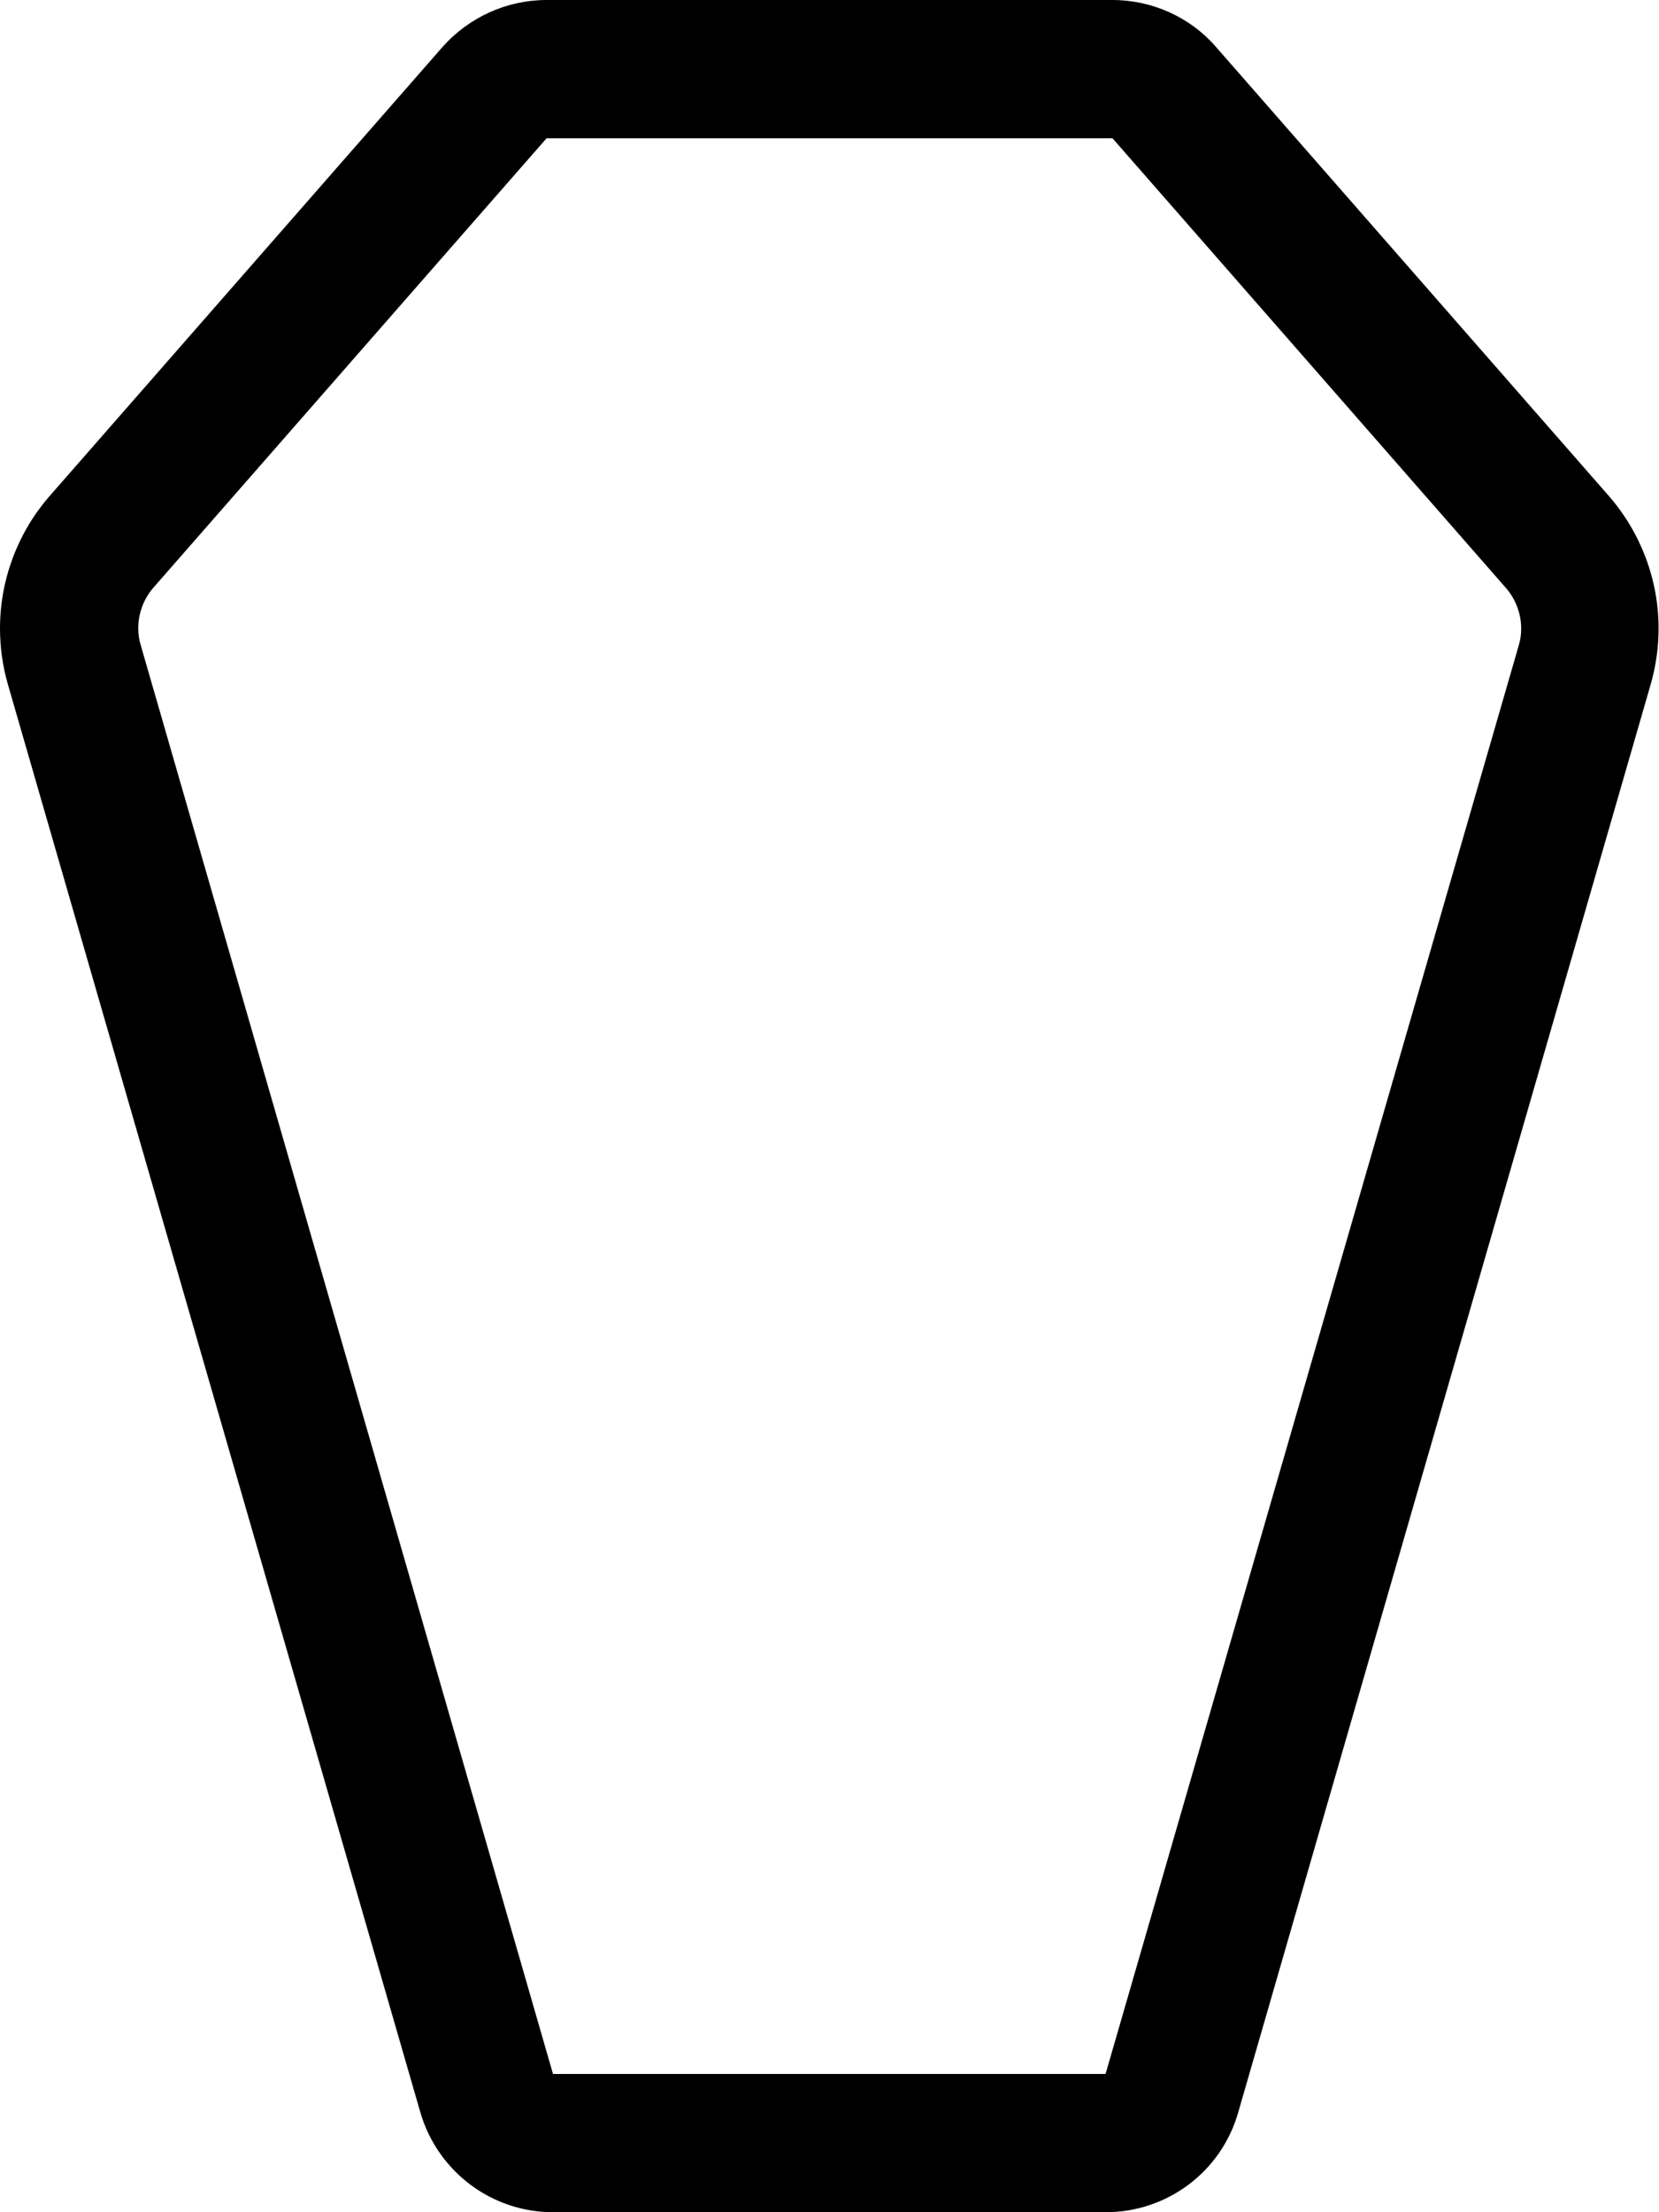 <svg xmlns="http://www.w3.org/2000/svg" viewBox="0 0 384 512"><!--! Font Awesome Pro 6.5.2 by @fontawesome - https://fontawesome.com License - https://fontawesome.com/license (Commercial License) Copyright 2024 Fonticons, Inc. --><path d="M126.5 32l131 0 91 104c2.3 2.6 3.6 6 3.6 9.5c0 1.4-.2 2.7-.6 4L255.9 480l-127.9 0L32.6 149.4c-.4-1.3-.6-2.6-.6-4c0-3.5 1.3-6.9 3.6-9.5l91-104zM102.4 10.9l-91 104C4.1 123.3 0 134.2 0 145.4c0 4.4 .6 8.7 1.8 12.9L97.3 488.9c4 13.7 16.5 23.1 30.7 23.1H255.9c14.3 0 26.8-9.4 30.7-23.1l95.5-330.6c1.2-4.2 1.8-8.5 1.8-12.9c0-11.2-4.1-22.1-11.5-30.6l-91-104C275.5 4 266.7 0 257.5 0h-131c-9.2 0-18 4-24.1 10.9z"/></svg>